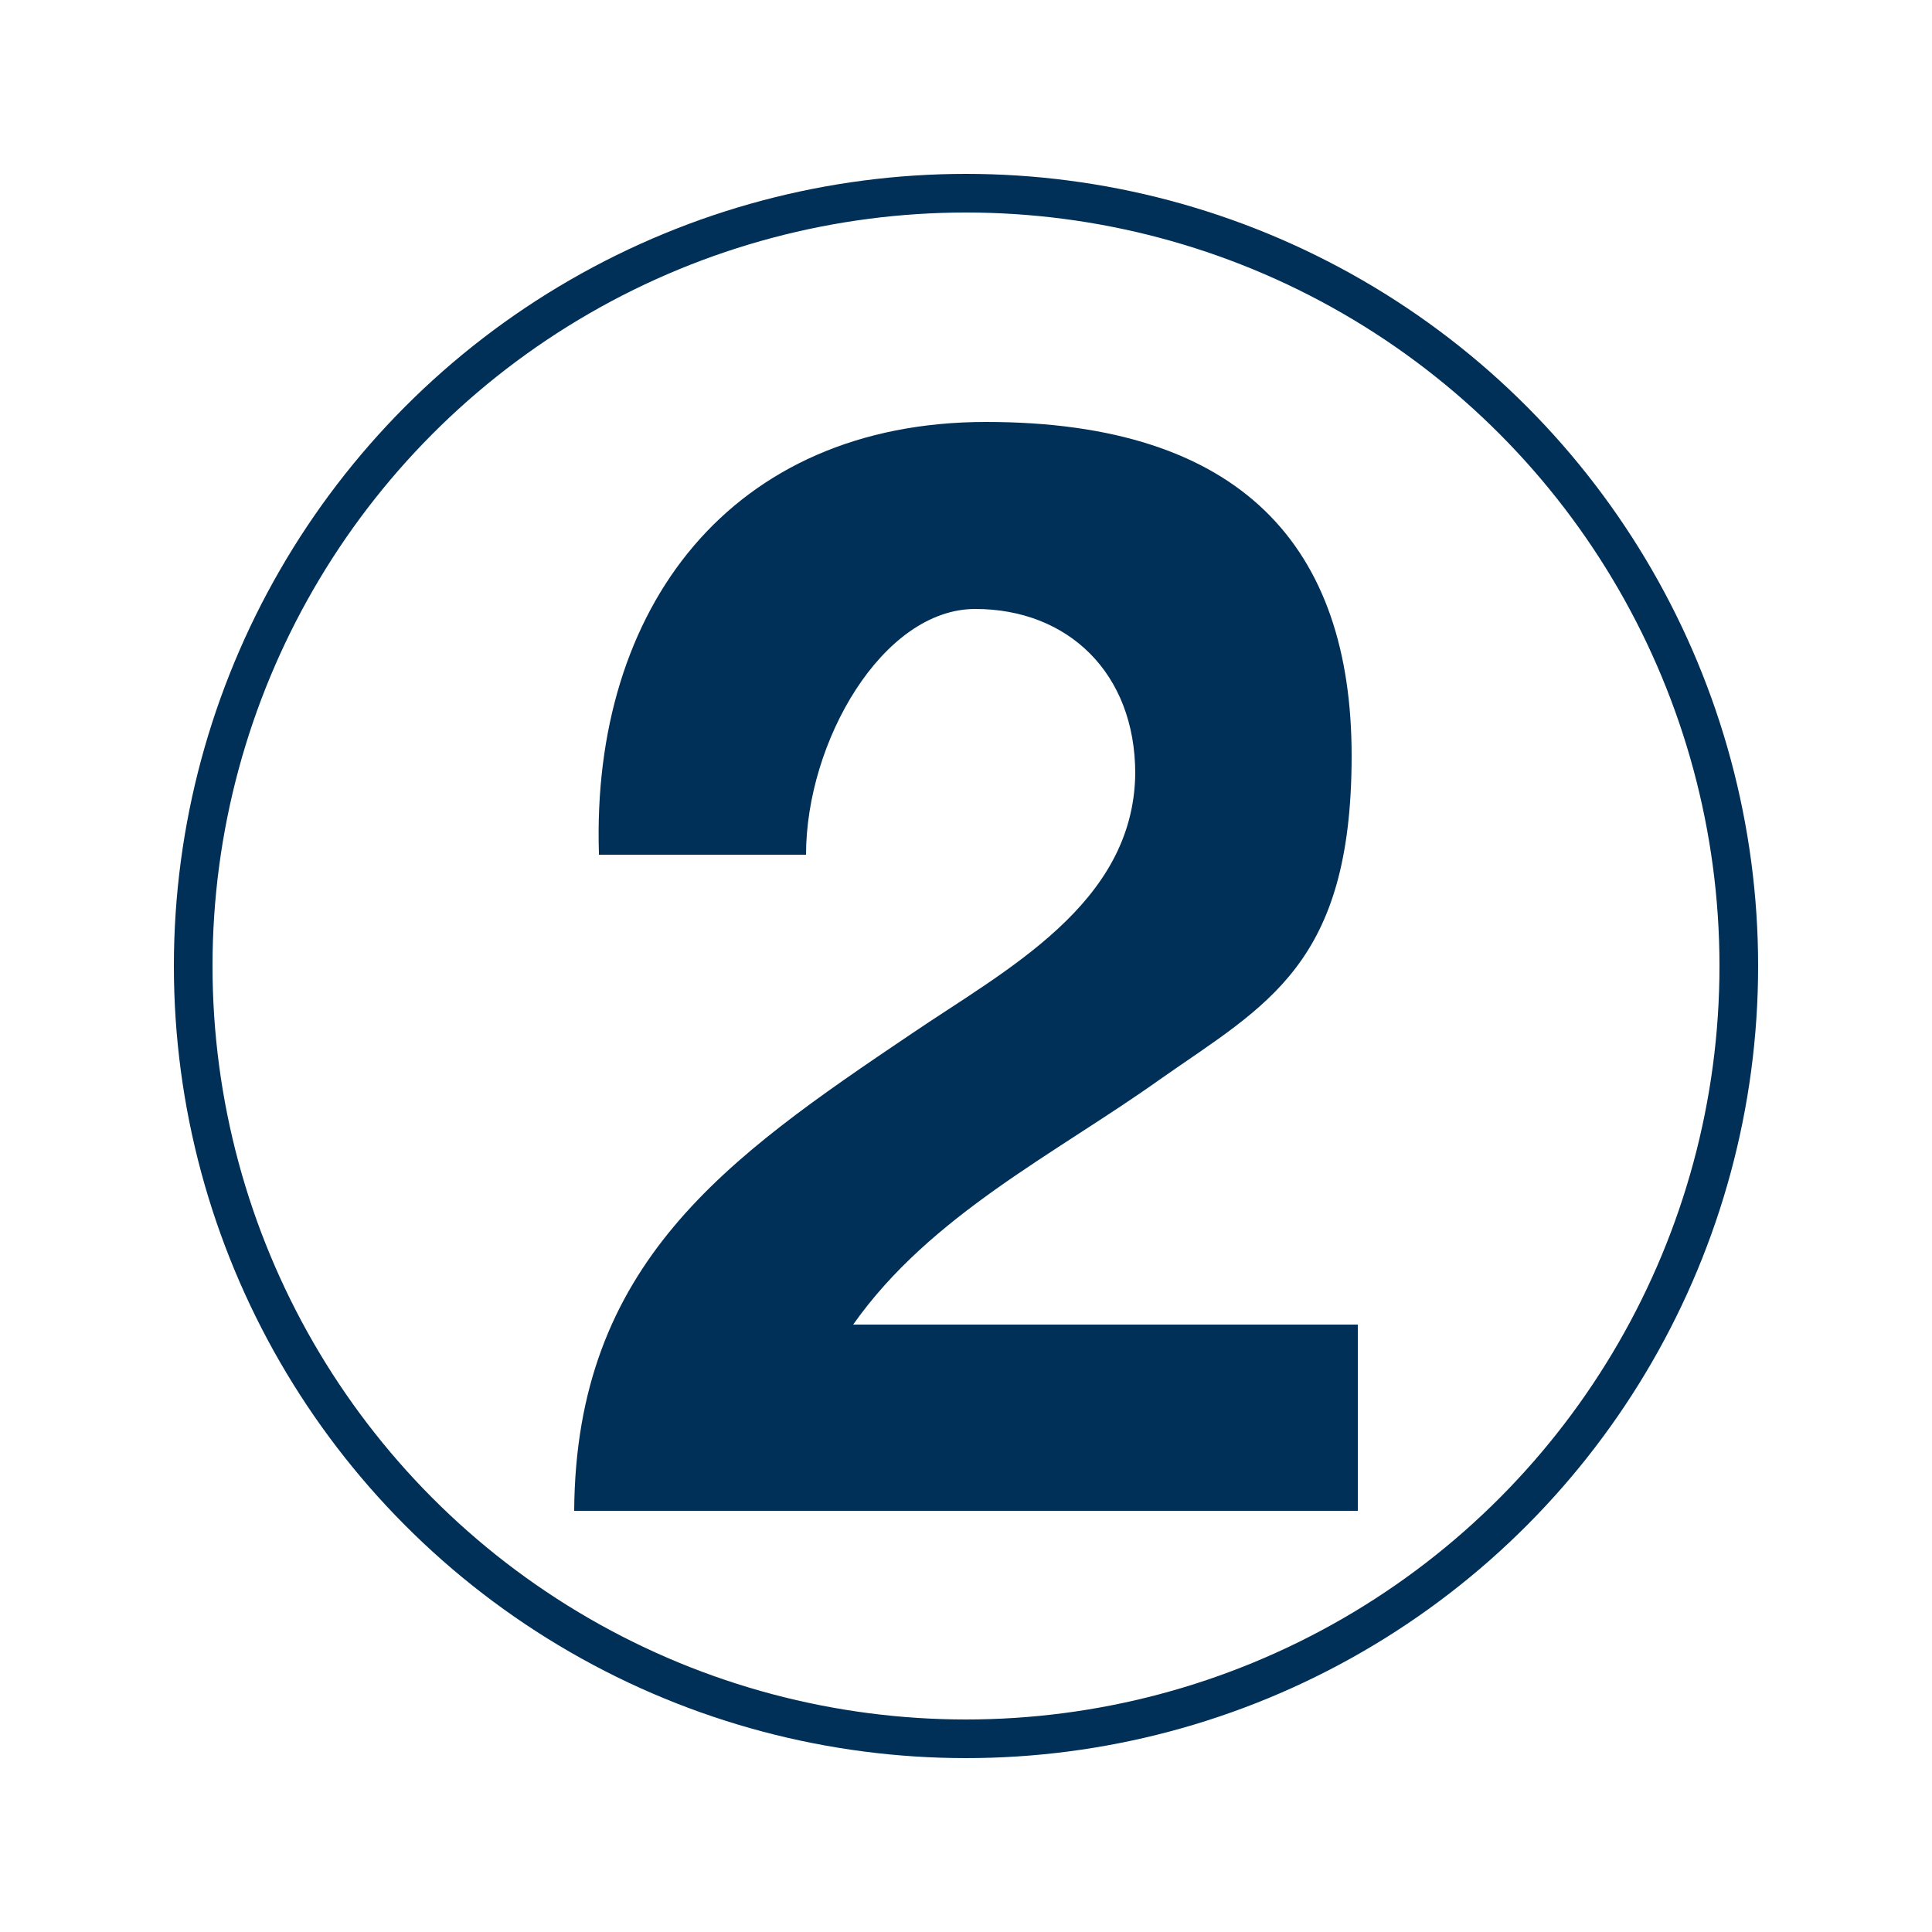 <?xml version="1.0" encoding="UTF-8"?>
<svg id="Layer_1" xmlns="http://www.w3.org/2000/svg" version="1.1" viewBox="0 0 250 250">
  <!-- Generator: Adobe Illustrator 29.2.1, SVG Export Plug-In . SVG Version: 2.1.0 Build 116)  -->
  <defs>
    <style>
      .st0 {
        fill: #003057;
      }

      .st1, .st2 {
        fill: none;
        stroke: #003057;
        stroke-miterlimit: 10;
      }

      .st1, .st3 {
        display: none;
      }

      .st2 {
        stroke-width: 5px;
      }
    </style>
  </defs>
  <g class="st3">
    <path class="st0" d="M139.9,194h-28v-89.6h-34.7v-21.1c19.5.4,37.5-6.3,40.4-27.4h22.3v138.1Z"/>
  </g>
  <path class="st0" d="M77.5,110.4c-1-31.6,17-55.8,50.1-55.8s47.3,16.2,47.3,43.2-11,32.2-24.7,41.8c-13.6,9.7-29.8,17.6-39.8,31.8h65.3v24.1h-101.4c.2-32,19.7-45.6,43.6-61.7,12.2-8.3,28.8-16.8,29-33.7,0-13-8.7-21.3-20.7-21.3s-21.9,17.2-21.9,31.8h-26.8Z"/>
  <g class="st3">
    <path class="st0" d="M115.1,111.8c12,1,29.4-1.4,29.4-17.2s-9.3-18.3-19.5-18.3-21.5,10.5-21.3,24.7h-26.6c1-28.2,19.3-47.7,47.7-47.7s46.4,13.6,46.4,38.3-6.5,24.7-19.3,28.2v.4c15.2,3.4,24.5,16,24.5,31.4,0,29-24.3,45.4-51.3,45.4s-51.9-18.5-51.3-50.3h26.6c.6,15,8.1,27.2,24.3,27.2s22.5-8.7,22.5-21.7c0-20.9-18.3-20.5-32-20.5v-19.7Z"/>
  </g>
  <circle class="st2" cx="125" cy="125" r="100"/>
  <line class="st1" x1="125" y1="9" x2="125" y2="295"/>
</svg>